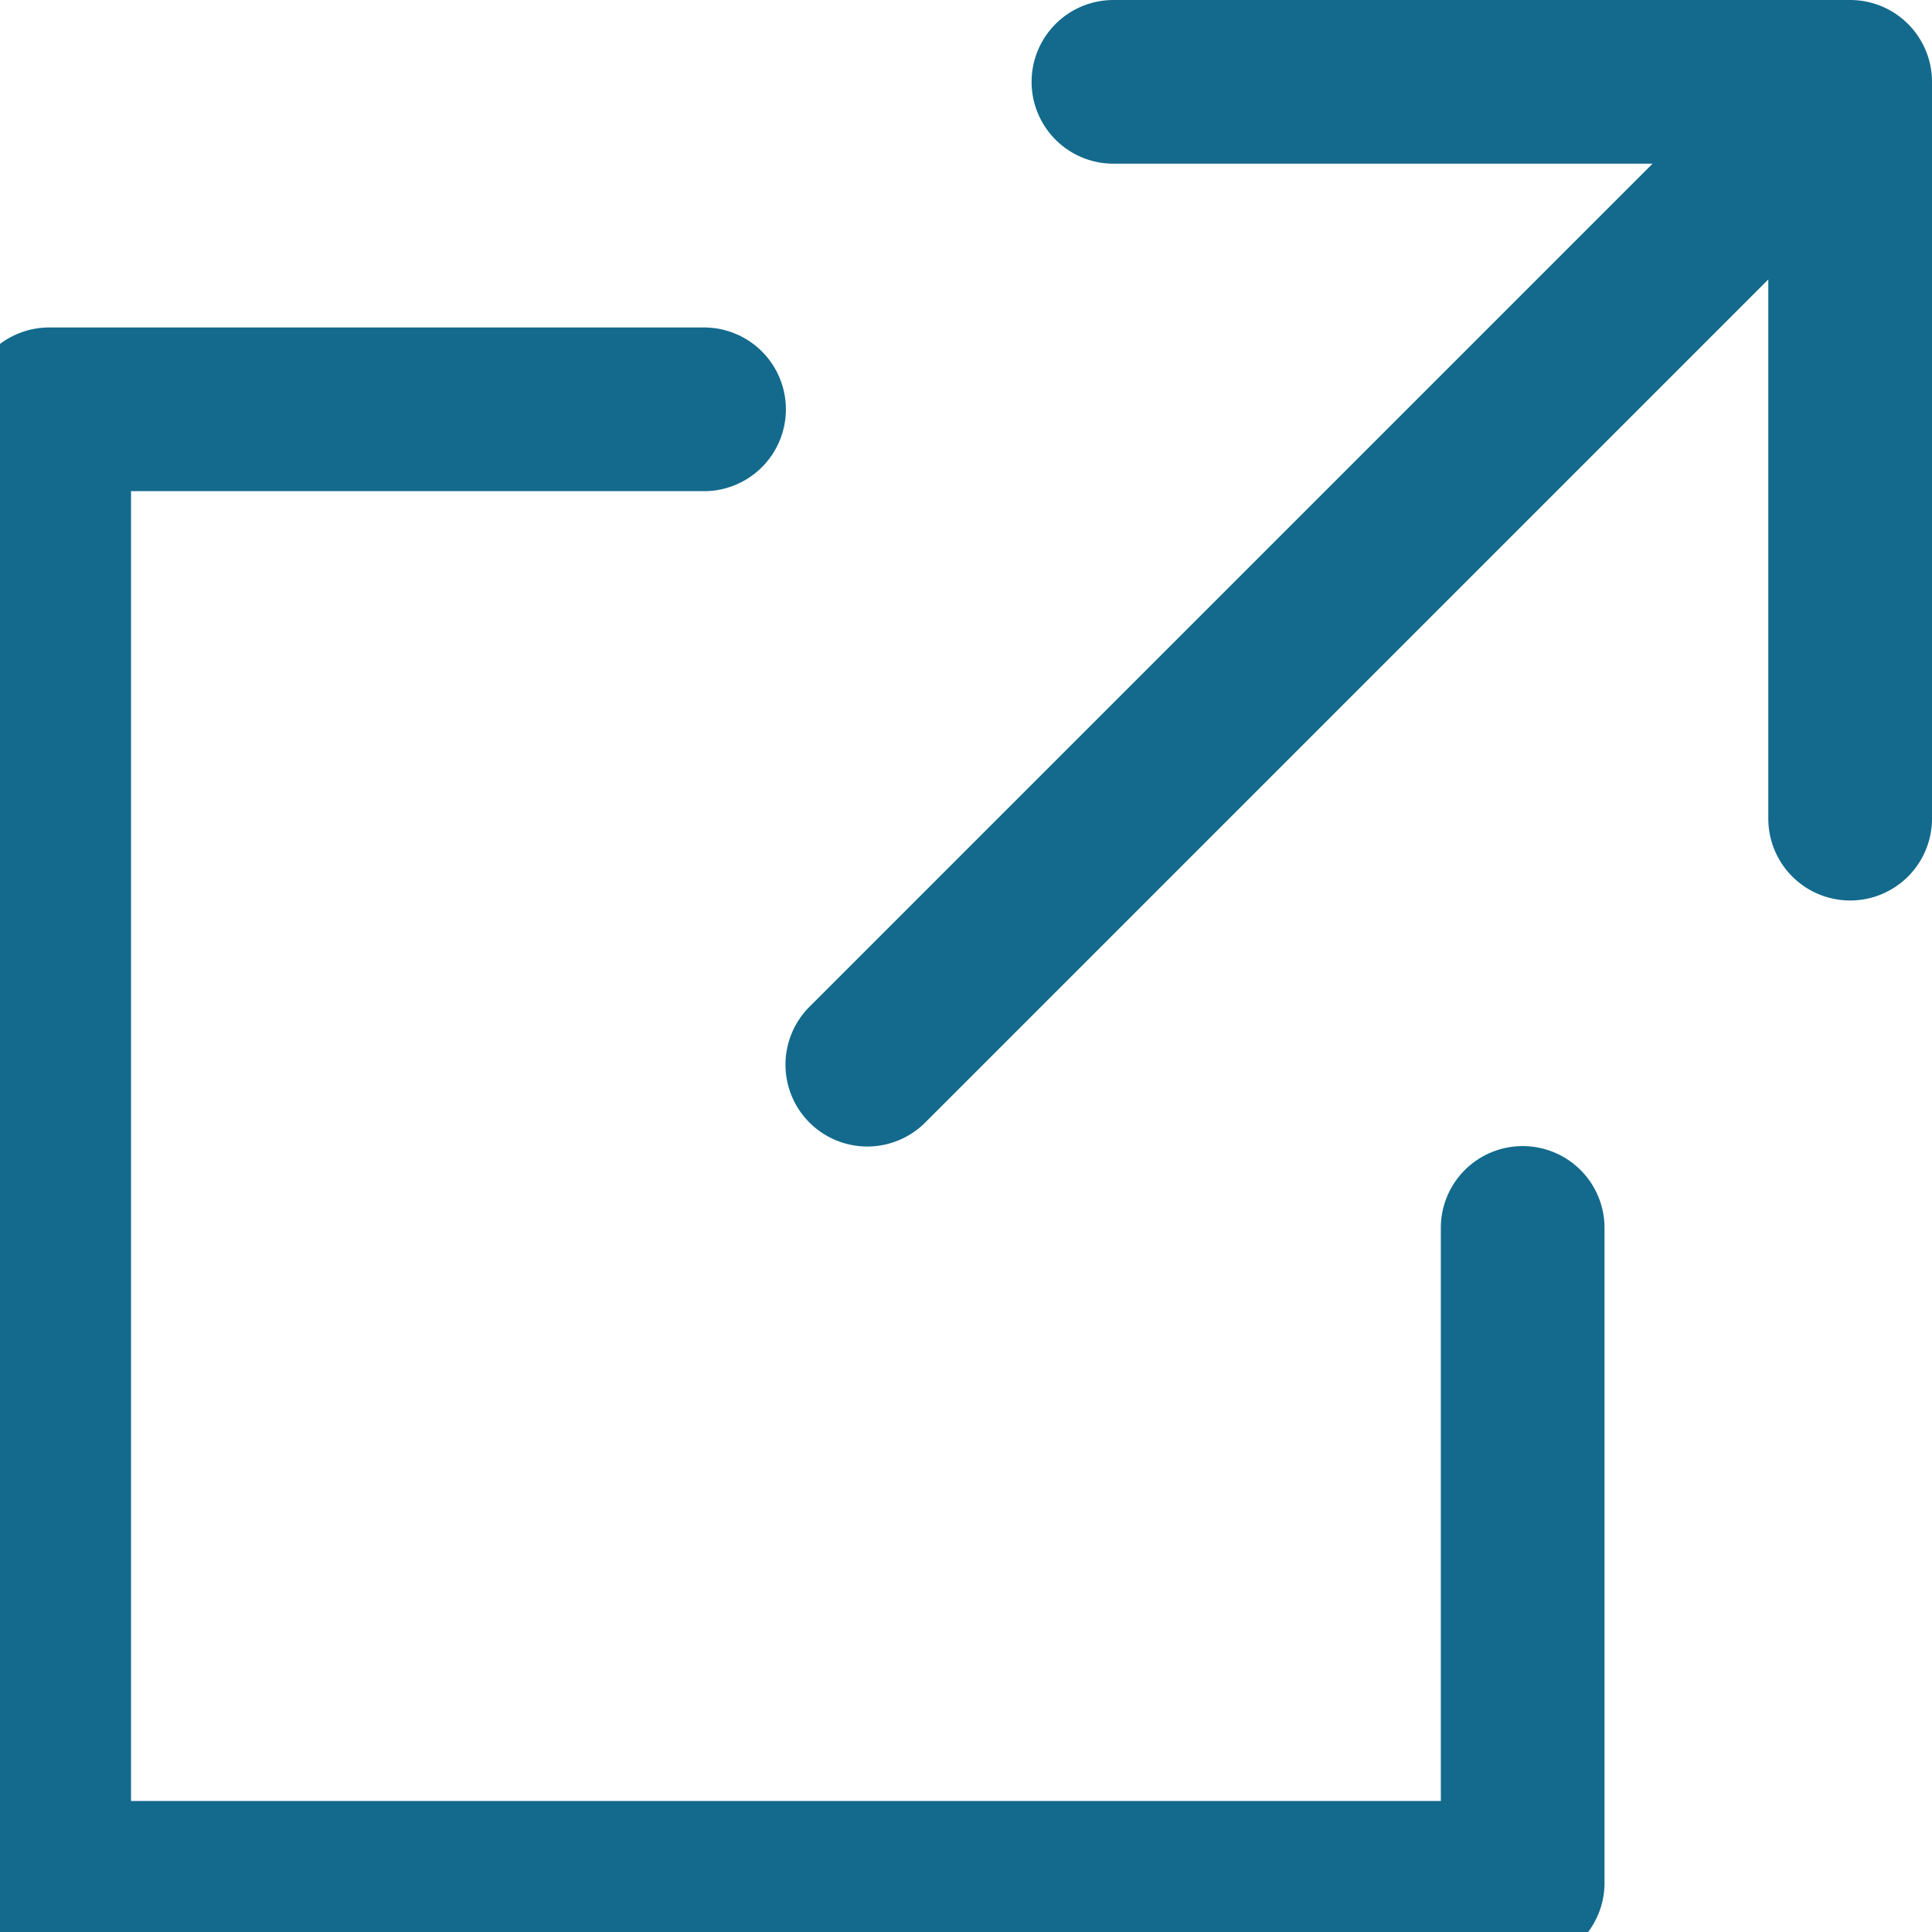 <svg id="グループ_967" data-name="グループ 967" xmlns="http://www.w3.org/2000/svg" xmlns:xlink="http://www.w3.org/1999/xlink" width="22" height="22" viewBox="0 0 22 22">
  <defs>
    <clipPath id="clip-path">
      <rect id="長方形_1532" data-name="長方形 1532" width="22" height="22" fill="#136a8c"/>
    </clipPath>
  </defs>
  <g id="グループ_890" data-name="グループ 890" clip-path="url(#clip-path)">
    <path id="パス_335" data-name="パス 335" d="M22.118,0H13.729a.932.932,0,0,0,0,1.864h6.139l-9.595,9.595a.932.932,0,1,0,1.318,1.318l9.595-9.595V9.322a.932.932,0,1,0,1.864,0V.932A.932.932,0,0,0,22.118,0" transform="translate(-1.05)" fill="#136a8c"/>
    <path id="パス_336" data-name="パス 336" d="M17.711,13.322a.931.931,0,0,0-.932.932v6.525H1.864V5.864H8.389A.932.932,0,0,0,8.389,4H.932A.933.933,0,0,0,0,4.932V21.711a.932.932,0,0,0,.932.932H17.711a.931.931,0,0,0,.932-.932V14.254a.931.931,0,0,0-.932-.932" transform="translate(-0.372 -0.271)" fill="#136a8c"/>
  </g>
</svg>
